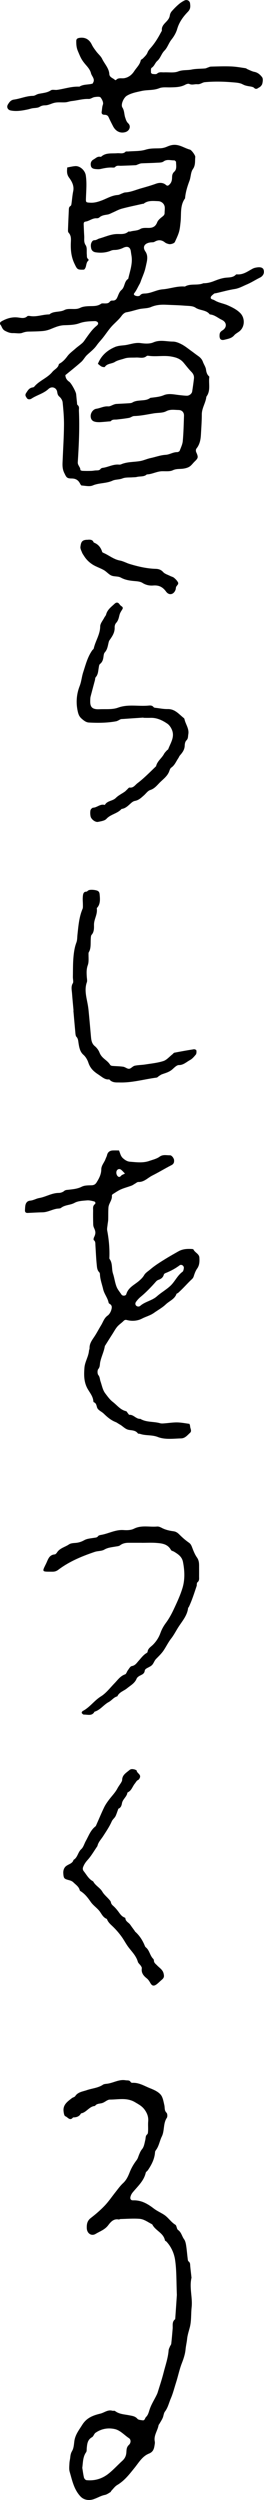 <?xml version="1.0" encoding="UTF-8"?><svg id="_レイヤー_2" xmlns="http://www.w3.org/2000/svg" viewBox="0 0 63 595.69"><g id="_レイヤー_1-2"><g><path d="M42.21,546.9c-.14-3.29-.05-5.9-.43-8.45-.23-1.54-.91-3.11-2.06-4.34-.11-.12-.34-.18-.36-.3-.35-1.8-2.31-2.31-3.03-3.81-1-.49-1.92-1.24-3.04-1.32-1.49-.11-3,.01-4.51,.05-.16,0-.32,.14-.47,.11-1.24-.26-1.98,.7-2.51,1.4-.81,1.05-1.96,1.42-2.97,2.03-1.02,.62-2.07-.12-2.12-1.34-.04-.94,.09-1.78,.95-2.44,1.17-.9,2.3-1.87,3.32-2.94,.96-1.01,1.75-2.19,2.62-3.28,.56-.71,1.09-1.46,1.75-2.07,.81-.74,1.22-1.65,1.61-2.64,.4-1.01,.97-1.99,1.63-2.85,.32-.42,.4-.84,.58-1.27,.2-.47,.37-.93,.74-1.37,.47-.56,.58-1.45,.77-2.21,.11-.46,0-.94,.46-1.32,.19-.16,.18-.6,.2-.91,.03-.7-.04-1.41,.02-2.11,.1-1.07-.2-1.93-.83-2.82-.63-.88-1.46-1.3-2.34-1.82-1.92-1.14-3.97-.6-5.97-.61-.61,0-1.2,.64-1.84,.83-.6,.18-1.29,.08-1.72,.69-1.37,.09-2.02,1.56-3.33,1.77-.41,.77-1.1,.96-1.9,.96-.74,.96-1.28-.09-1.85-.28-.26-.09-.38-.82-.42-1.27-.13-1.51,.99-2.26,1.99-3.04,.24-.19,.65-.25,.8-.48,.65-1,1.82-1.1,2.74-1.42,1.29-.45,2.7-.51,3.89-1.31,.25-.17,.62-.18,.94-.22,1.51-.17,2.87-1.12,4.47-.83,.41,.07,.88-.09,1.17,.39,.07,.12,.27,.23,.41,.22,1.57-.1,2.86,.74,4.22,1.28,.91,.36,1.91,.8,2.53,1.51,.55,.63,.69,1.66,.9,2.54,.14,.6-.04,1.25,.51,1.79,.23,.22,.27,.94,.08,1.22-.91,1.36-.51,3.04-1.19,4.43-.53,1.07-.68,2.31-1.43,3.29-.09,.12-.18,.29-.19,.43-.1,1.63-.82,3.01-1.71,4.33-.15,.22-.45,.37-.51,.6-.45,1.98-1.94,3.25-3.14,4.72-.23,.28-.41,.64-.5,.99-.12,.47,.02,.89,.63,.87,1.93-.07,3.45,.81,4.92,1.94,.74,.57,1.63,.96,2.43,1.47,1.05,.68,1.66,1.76,2.72,2.4,.34,.2,.31,1.01,.64,1.24,.81,.56,.92,1.5,1.44,2.21,.3,.41,.42,.99,.5,1.51,.16,1.01,.23,2.03,.36,3.04,.03,.26,.05,.62,.22,.74,.43,.32,.36,.74,.4,1.16,.08,.86,.19,1.71,.28,2.56,0,.05,.03,.11,.02,.16-.56,2.36,.29,4.71,.03,7.07-.17,1.55-.04,3.16-.41,4.66-.24,.95-.57,1.88-.67,2.88-.08,.8-.28,1.59-.36,2.39-.1,1.16-.46,2.25-.88,3.33-.6,1.53-.91,3.14-1.41,4.69-.4,1.25-.72,2.55-1.23,3.73-.45,1.03-.68,2.19-1.4,3.14-.31,.4-.33,1.02-.54,1.51-.21,.48-.5,.92-.76,1.37-.08,.14-.21,.27-.24,.42-.23,1.28-1.17,2.4-.9,3.8,.04,.21,.04,.44,0,.65-.15,.95-.24,1.82-1.4,2.28-1.56,.62-2.4,2.12-3.41,3.37-1.23,1.53-2.41,3.08-4.15,4.11-.53,.31-.92,.87-1.36,1.33-.11,.11-.16,.31-.28,.38-.42,.24-.84,.56-1.3,.65-1.54,.28-2.83,1.58-4.56,1.11-.63-.17-1.03-.46-1.49-1-1.39-1.65-1.78-3.66-2.35-5.61-.19-.64-.09-1.38-.06-2.07,.02-.48,.16-.95,.2-1.43,.05-.53,.14-.97,.44-1.48,.38-.65,.43-1.53,.53-2.32,.2-1.53,1.1-2.65,1.89-3.91,1.06-1.69,2.6-2.25,4.31-2.66,.96-.23,1.78-1.01,2.87-.69,.2,.06,.49-.05,.64,.06,1.03,.8,2.28,.79,3.47,1.04,.64,.13,1.35,.2,1.87,.82,.22,.27,.78,.29,1.2,.36,.6,.1,.57-.51,.85-.78,.54-.53,.65-1.17,.88-1.84,.38-1.14,1.04-2.18,1.58-3.26,.11-.23,.23-.46,.31-.71,.48-1.56,1.01-3.12,1.41-4.7,.45-1.79,1.08-3.53,1.22-5.39,.02-.3,.19-.59,.3-.88,.1-.24,.3-.45,.33-.7,.13-1.18,.23-2.36,.33-3.54,.07-.78-.2-1.64,.56-2.26,.09-.08,.06-.31,.08-.47,.14-1.99,.28-3.98,.36-5.27Zm-22.58,41.07c.13,.79,.22,1.59,.41,2.37,.06,.25,.37,.59,.59,.61,2.02,.2,3.8-.34,5.41-1.66,1.12-.92,2.08-1.98,3.14-2.94,.67-.6,.94-1.28,.98-2.08,.04-.65,.05-1.22,.61-1.73,.48-.44,.54-1.24,0-1.6-1.13-.74-2.07-1.88-3.41-2.17-1.59-.35-3.18-.07-4.56,.89-.36,.25-.48,.86-.85,1.06-1.07,.6-1.15,1.59-1.25,2.62-.03,.32,.02,.71-.14,.94-.8,1.12-.75,2.41-.92,3.7Z"/><path d="M32.24,421.68s.34,.06,.36,.18c.08,.65,1,.87,.81,1.61-.06,.24-.24,.54-.44,.64-.41,.19-.53,.55-.78,.85-.57,.68-.77,1.64-1.64,2.07-.07,.03-.15,.1-.16,.17-.16,.96-1.12,1.49-1.29,2.49-.07,.42-.23,1.04-.81,1.25-.05,.02-.08,.13-.11,.21-.2,.52-.36,1.05-.59,1.55-.23,.49-.7,.77-.94,1.32-.55,1.24-1.32,2.37-2.06,3.52-.45,.7-1.09,1.34-1.31,2.19-.02,.08-.04,.16-.09,.22-.75,1.09-1.41,2.26-2.29,3.23-.46,.51-.79,.99-1.04,1.62-.18,.45-.11,.77,.15,1.09,.68,.85,1.18,1.87,2.22,2.38,.51,1.02,1.63,1.49,2.2,2.48,.4,.69,1.07,1.22,1.6,1.83,.17,.2,.39,.42,.43,.66,.07,.38,.24,.59,.53,.85,.55,.48,1.02,1.06,1.45,1.66,.33,.46,.67,.87,1.19,1.1,.11,.05,.28,.12,.29,.19,.02,.79,.78,1.02,1.15,1.55,.35,.51,.73,1.01,1.1,1.52,.02,.03,.02,.09,.04,.11,1,.87,1.71,1.94,2.24,3.15,.09,.22,.17,.48,.34,.62,.91,.72,.97,1.97,1.77,2.74,.1,.1,.17,.29,.17,.44,.02,.54,.42,.77,.75,1.12,.56,.6,1.35,1.02,1.56,1.94,.16,.68,.14,1.01-.44,1.5-.42,.35-.79,.75-1.22,1.07-.69,.51-1.11,.39-1.51-.32-.22-.4-.49-.81-.84-1.09-.79-.62-1.35-1.31-1.19-2.4,.03-.19-.13-.44-.26-.63-.22-.32-.59-.59-.69-.94-.39-1.37-1.39-2.35-2.2-3.41-.62-.81-1.06-1.7-1.64-2.51-.67-.93-1.43-1.81-2.26-2.59-.44-.41-.85-.79-1.13-1.32-.07-.14-.12-.35-.24-.4-.88-.36-1.19-1.22-1.72-1.88-.44-.54-1-.98-1.49-1.48-.22-.22-.42-.46-.6-.72-.65-.93-1.34-1.84-2.32-2.46-.1-.06-.22-.14-.25-.23-.21-.88-.92-1.31-1.51-1.89-.39-.38-.79-.47-1.24-.59-.98-.26-1.1-.43-1.18-1.46-.05-.58,.04-1.12,.4-1.59,.13-.17,.32-.3,.5-.42,.58-.36,1.33-.53,1.54-1.32,.99-.56,1.02-1.81,1.84-2.55,.52-.47,.71-1.27,1.07-1.92,.69-1.22,1.13-2.58,2.3-3.49,.14-.11,.21-.34,.29-.52,.61-1.36,1.17-2.73,1.82-4.07,.34-.69,.8-1.33,1.27-1.94,.64-.83,1.38-1.58,1.88-2.53,.25-.48,.59-.91,.87-1.37,.12-.2,.25-.44,.26-.66,.03-1.2,.96-1.68,1.72-2.33,.37-.31,.71-.3,1.37-.13Z"/><g><path d="M23.35,86.73c.73-1.91,2.16-3.24,4.11-4.06,.62-.26,1.35-.33,2.04-.39,1.36-.11,2.62-.73,4.06-.53,1,.14,2.18,.21,3.04-.17,1.59-.69,3.12-.19,4.66-.19,.72,0,1.5,.34,2.16,.69,.83,.45,1.56,1.06,2.33,1.61,.51,.37,1,.76,1.52,1.12,.54,.37,.95,.82,1.16,1.43,.22,.61,.65,1.19,.73,1.81,.09,.66,.24,1.2,.75,1.65,.03,.03,.05,.08,.04,.12-.22,1.54,.38,3.19-.65,4.63-.03,.04-.06,.08-.06,.12-.16,1.43-1.08,2.67-1.08,4.15,0,1.65-.13,3.3-.22,4.95-.07,1.15-.29,2.26-1.07,3.22-.15,.19-.16,.6-.05,.84,.53,1.19,.51,1.4-.38,2.25-.42,.4-.75,.91-1.23,1.21-.44,.28-1.02,.42-1.56,.49-.81,.1-1.59-.02-2.41,.37-.69,.33-1.64,.22-2.48,.23-1.31,0-2.44,.73-3.73,.76-.66,.62-1.57,.4-2.36,.6-.31,.08-.65,.07-.97,.09-.83,.07-1.73-.03-2.46,.26-.8,.32-1.7,.22-2.37,.53-1.52,.71-3.23,.5-4.76,1.16-.73,.31-1.74,.06-2.62,0-.15,0-.31-.31-.41-.5-.41-.78-1.01-1.17-1.98-1.17-1.19,0-1.26-.29-1.77-1.33-.53-1.08-.42-2.13-.37-3.21,.11-2.72,.29-5.44,.31-8.16,.02-1.81-.14-3.63-.32-5.43-.05-.48-.38-1.03-.76-1.35-.41-.35-.47-.69-.54-1.14-.16-1.03-1.28-1.45-2.07-.72-1.17,1.1-2.78,1.46-4.08,2.32-.33,.22-.89,.24-1.12-.17-.18-.32-.51-.62-.14-1.18,.41-.63,.72-1.21,1.56-1.33,.13-.02,.3-.08,.37-.17,1.19-1.45,3.13-2.06,4.33-3.53,.49-.6,1.36-.92,1.53-1.79,.02-.1,.19-.18,.3-.25,.76-.45,1.28-1.06,1.8-1.76,.49-.65,1.25-1.19,1.9-1.77,.53-.47,1.14-.87,1.66-1.35,.32-.3,.54-.68,.8-1.04,.77-1.07,1.51-2.17,2.56-3.02,.3-.24,.46-.49,.31-.78-.09-.18-.43-.34-.66-.34-1.28,.04-2.52,.06-3.78,.52-1.09,.4-2.37,.42-3.58,.46-1.14,.03-2.15,.47-3.13,.87-.65,.27-1.29,.45-1.96,.51-1.16,.11-2.33,.11-3.49,.14-.51,.01-.95,.12-1.44,.3-.65,.24-1.47,.04-2.21,.06-.72,.02-1.29-.22-1.92-.55-.72-.38-.73-1.07-1.16-1.56-.19-.21,.04-.54,.39-.73,1.23-.68,2.5-1.07,3.97-.87,.7,.09,1.48,.3,2.12-.31,.12-.12,.46-.09,.68-.05,1.57,.27,3.05-.4,4.59-.38,1.02-.88,2.46-.45,3.62-1.06,.7-.37,1.73-.19,2.62-.24,.41-.02,.76-.1,1.16-.29,.59-.29,1.33-.35,2.02-.38,1.02-.04,2.04,.07,2.93-.58,.18-.13,.54-.07,.82-.07,.48,0,.93,.02,1.25-.42,.11-.15,.39-.29,.57-.27,.86,.09,1.1-.44,1.35-1.06,.21-.52,.44-1.1,.86-1.45,.87-.74,.61-2.05,1.62-2.67,.4-1.81,1.09-3.59,.78-5.5-.06-.35-.11-.7-.16-1.05-.15-1.09-.88-1.29-1.82-.83-.7,.34-1.35,.5-2.11,.51-.27,0-.55,.05-.8,.16-1.18,.5-2.4,.58-3.66,.4-.54-.08-.95-.39-1.07-.93-.14-.63-.14-1.25,.32-1.77,.1-.12,.32-.19,.49-.19,.44,0,.76-.3,1.12-.4,1.4-.38,2.71-1.04,4.25-1.07,.85-.02,1.88,.15,2.65-.55,.1-.09,.38,0,.55-.05,.77-.24,1.61-.14,2.37-.61,.49-.3,1.27-.25,1.91-.24,1.06,.01,1.71-.35,2.09-1.34,.21-.53,.76-.98,1.25-1.36,.32-.25,.52-.46,.52-.86,0-.45,.07-.89,.04-1.34-.05-.8-.74-1.45-1.56-1.48-1.2-.04-2.43-.22-3.47,.6-.06,.05-.18,.02-.28,.04-1.65,.38-3.31,.71-4.94,1.15-.77,.21-1.48,.62-2.22,.94-.37,.16-.74,.38-1.13,.45-.73,.12-1.46,.19-2.04,.72-.15,.14-.44,.19-.66,.18-.98-.05-1.69,.66-2.6,.79-.44,.06-.46,.37-.45,.7,.04,.93,.07,1.85,.13,2.78,.04,.72-.15,1.41,.35,2.16,.38,.56,.19,1.46,.27,2.21,.04,.38-.07,.81,.35,1.1,.07,.04,.08,.29,.03,.33-.69,.56-.37,1.54-.99,2.12-.04,.02-.08,.05-.13,.05-1.54,.05-1.56-.06-2.21-1.42-.8-1.66-.94-3.37-.86-5.14,.04-.8,.08-1.58-.55-2.26-.15-.16-.14-.5-.13-.76,.05-1.52,.12-3.03,.19-4.55,.02-.39-.02-.8,.43-1.06,.12-.07,.18-.3,.2-.47,.15-1.01,.21-2.03,.42-3.03,.26-1.25-.3-2.31-.97-3.21-.6-.81-.54-1.54-.45-2.45,.63-.11,1.25-.27,1.89-.32,1.17-.09,2.35,1.04,2.53,2.19,.28,1.83,.1,3.64,.04,5.46-.03,1.01-.02,1.01,1.07,1.07,.99,.05,1.86-.22,2.78-.57,1.22-.47,2.37-1.19,3.75-1.27,.34-.02,.66-.24,.99-.36,.26-.09,.52-.24,.79-.25,1.35-.07,2.56-.64,3.83-.99,1.16-.33,2.33-.66,3.48-1.08,.73-.27,1.65-.35,2.37,.26,.38,.33,.58,.22,.91-.11,.46-.47,.56-.99,.58-1.59,.01-.52,.05-.99,.53-1.43,.66-.6,.43-1.5,.42-2.3,0-.14-.29-.41-.43-.4-.85,.03-1.72-.35-2.56,.27-.38,.29-1.07,.26-1.62,.29-1.21,.08-2.42,.09-3.63,.15-.26,.01-.51,.13-.77,.22-.21,.07-.41,.21-.62,.22-1.16,.06-2.33,.1-3.5,.14-.5,.02-1.03-.16-1.43,.32-.09,.11-.35,.12-.52,.11-.99-.07-1.95,.11-2.91,.33-.4,.09-.84,.06-1.26,.02-.47-.05-.93-.19-1.06-.71-.17-.68,.05-1.27,.62-1.57,.51-.27,.91-.79,1.61-.64,.08,.02,.21-.01,.26-.06,1.09-.97,2.49-.68,3.78-.79,.67-.06,1.4,.24,1.98-.35,.12-.12,.45-.05,.68-.07,1.39-.12,2.85-.03,4.14-.43,1.21-.38,2.35-.27,3.53-.33,.54-.03,1.1-.18,1.59-.4,.77-.33,1.48-.52,2.37-.37,1.11,.19,2.02,.82,3.07,1.09,.38,.1,1.31,1.38,1.27,1.75-.11,.98,.1,1.95-.58,2.91-.53,.76-.46,1.88-.81,2.78-.51,1.36-.93,2.72-1.05,4.17-1.25,1.72-.86,3.73-1.07,5.64-.09,.79-.15,1.6-.37,2.36-.24,.82-.63,1.61-.99,2.4-.16,.34-1.02,.61-1.47,.49-.31-.09-.65-.18-.89-.38-.82-.66-1.62-.68-2.51-.15-.25,.15-.63,.1-.95,.14-1.3,.16-2.03,.98-1.21,2.17,.57,.82,.49,1.78,.28,2.71-.08,.39-.17,.78-.26,1.16-.26,1.19-.81,2.28-1.2,3.43-.1,.28-.26,.53-.4,.79-.29,.54-.55,1.11-.91,1.61-.17,.24-.39,.44-.16,.67,.17,.16,.48,.24,.73,.26,.22,.02,.54-.04,.65-.19,.33-.44,.83-.42,1.26-.44,1.45-.08,2.68-.88,4.12-.99,1.78-.14,3.48-.83,5.31-.66,1.29-.76,2.82-.25,4.17-.7,.09-.03,.18-.08,.27-.09,.88,0,1.68-.19,2.51-.52,.95-.37,1.93-.74,3.01-.82,.75-.06,1.6-.06,2.19-.69,.05-.06,.17-.1,.25-.09,1.51,.15,2.59-.73,3.79-1.36,.32-.17,.7-.25,1.07-.3,.88-.12,1.4,.1,1.53,.6,.22,.81-.14,1.48-.9,1.85-1.04,.51-2.02,1.16-3.09,1.61-.95,.4-1.84,.93-2.92,1.1-1.49,.23-2.94,.65-4.41,.98-.18,.04-.41,.03-.53,.14-.3,.26-.72,.54-.77,.86-.08,.49,.55,.48,.89,.69,.98,.62,2.15,.75,3.18,1.21,1.05,.47,2.12,.99,2.96,1.83,1.18,1.18,1.14,3.28-.16,4.34-.41,.34-.95,.58-1.27,.97-.61,.73-1.49,.85-2.32,1.06-.83,.21-1.2-.14-1.18-1,.01-.52,.09-.86,.71-1.24,1.03-.63,1.13-1.89-.18-2.51-.94-.44-1.73-1.21-2.86-1.28-.82-1.12-2.35-.89-3.42-1.62-.65-.44-1.7-.4-2.58-.47-1.5-.12-3-.15-4.51-.22-1.21-.05-2.35,.05-3.5,.54-.86,.37-1.92,.29-2.86,.51-1.01,.24-1.99,.58-3.04,.75-.43,.07-.88,.49-1.15,.87-.63,.87-1.46,1.54-2.19,2.31-.83,.88-1.49,1.92-2.24,2.87-.49,.62-1.05,1.19-1.5,1.83-.64,.91-1.53,1.57-2.33,2.32-.51,.49-.83,1.16-1.36,1.63-1.23,1.09-2.53,2.12-3.78,3.14,.03,.72,.36,1.2,.93,1.59,.48,.33,1.58,2.35,1.64,2.93,.07,.66,.12,1.32,.2,1.98,.02,.22,0,.52,.14,.62,.5,.4,.3,.9,.32,1.37,.19,4.1-.01,8.19-.27,12.27-.05,.74,.64,1.16,.62,1.84,0,.07,.3,.2,.47,.21,.7,.03,1.4,.03,2.11,.01,.37,0,.74-.1,1.11-.11,.42-.02,.84,.04,1.13-.36,.09-.13,.31-.23,.48-.25,1.32-.16,2.5-.9,3.88-.78,.18,.02,.39,0,.55-.07,1.46-.63,3.05-.51,4.57-.78,.84-.15,1.63-.54,2.47-.71,1.2-.25,2.33-.7,3.59-.77,.94-.05,1.77-.67,2.77-.64,.19,0,.51-.17,.57-.33,.29-.76,.67-1.53,.74-2.32,.18-2,.22-4.01,.29-6.01,.03-.81-.48-1.37-1.31-1.38-.99-.01-1.95-.23-2.97,.31-.8,.42-1.9,.33-2.86,.48-1.58,.25-3.13,.61-4.75,.65-.42,0-.81,.37-1.24,.44-.96,.17-1.93,.28-2.9,.39-.5,.05-1.03-.09-1.42,.37-.09,.1-.35,.07-.53,.09-.65,.06-1.29,.12-1.94,.16-.23,.02-.47,.01-.7,0-1.08-.06-1.56-.44-1.65-1.29-.08-.84,.53-1.78,1.38-1.9,.94-.14,1.77-.64,2.79-.56,.45,.04,.92-.3,1.39-.45,.17-.06,.35-.12,.53-.13,1.02-.06,2.05-.1,3.07-.17,.27-.02,.58-.04,.79-.17,.61-.38,1.29-.43,1.98-.49,.78-.07,1.56-.08,2.23-.57,.13-.1,.35-.08,.53-.11,.95-.12,1.86-.2,2.79-.59,1.18-.49,2.53-.13,3.8,0,.56,.06,1.12,.13,1.68,.14,.56,.01,1.18-.48,1.26-1.01,.16-1.01,.3-2.01,.42-3.03,.08-.64-.11-1.14-.62-1.66-.64-.65-1.21-1.4-1.8-2.11-.81-.99-1.76-1.31-3.01-1.53-1.78-.31-3.54,.08-5.29-.16-.18-.03-.45-.06-.55,.03-.76,.69-1.68,.32-2.53,.37-.93,.05-1.93-.06-2.77,.23-.76,.26-1.64,.4-2.28,.81-.76,.49-1.86,.34-2.41,1.2-.06,.09-.54,.03-.76-.08-.32-.15-.57-.41-.91-.67Z"/><path d="M22.12,19.85c.72-.99-.23-1.64-.41-2.41-.16-.69-.67-1.35-1.17-1.91-1.12-1.29-1.3-1.81-1.95-3.35-.35-.83-.4-1.58-.39-2.41,0-.52,.31-.68,.78-.75,1.35-.2,2.34,.38,2.93,1.62,.28,.58,.69,1.12,1.08,1.64,.44,.59,1.07,1.09,1.38,1.74,.58,1.21,1.64,2.23,1.72,3.65,.05,.79,.9,.92,1.35,1.39,.04,.04,.23,.05,.26,0,.54-.63,1.3-.31,1.96-.43,1.05-.19,1.82-.83,2.36-1.66,.55-.85,1.37-1.56,1.57-2.61,.03-.16,.34-.26,.5-.42,.43-.45,.9-.85,1.13-1.46,.14-.36,.41-.7,.68-1,1-1.12,1.78-2.38,2.47-3.69,.1-.2,.28-.41,.26-.61-.09-.97,.63-1.54,1.18-2.15,.39-.43,.64-.82,.72-1.38,.05-.33,.22-.69,.44-.95,.52-.59,1.07-1.16,1.67-1.67,.43-.37,.92-.7,1.44-.94,.54-.25,1.19,.09,1.27,.68,.09,.71,.17,1.34-.52,2.05-1.12,1.15-2.08,2.47-2.54,4.07-.26,.9-.77,1.79-1.37,2.54-.67,.84-.95,1.91-1.68,2.64-.74,.74-.92,1.76-1.72,2.46-.52,.45-.67,1.21-1.34,1.63-.22,.14-.15,.74-.15,1.13,0,.11,.22,.31,.35,.33,.36,.03,.88,.12,1.08-.06,.54-.5,1.13-.29,1.72-.32,1.12-.05,2.35,.17,3.32-.21,1.09-.43,2.18-.24,3.24-.46,1.04-.21,2.13-.17,3.2-.26,.22-.02,.42-.14,.63-.21,.25-.08,.5-.22,.76-.23,1.59-.04,3.18-.1,4.77-.04,1.16,.04,2.32,.25,3.47,.42,.21,.03,.38,.21,.59,.29,.51,.21,1,.48,1.53,.58,.85,.16,1.43,.71,1.86,1.28,.26,.35,.17,1.03,.05,1.52-.08,.34-.41,.74-.73,.9-.33,.16-.71,.64-1.24,.11-.25-.25-.77-.3-1.18-.37-.54-.09-1.01-.18-1.53-.46-.69-.38-1.61-.42-2.44-.49-2.19-.19-4.4-.23-6.59-.03-.61,.05-1.08,.56-1.81,.49-.62-.06-1.25,.25-1.91-.07-.23-.11-.66,.02-.93,.17-1.13,.62-2.37,.62-3.61,.65-.88,.02-1.86-.11-2.63,.2-1.38,.56-2.83,.35-4.18,.65-1.2,.27-2.49,.49-3.58,1.16-.73,.46-1.48,2.08-1.03,2.79,.5,.78,.4,1.61,.67,2.39,.17,.49,.27,.96,.72,1.38,.73,.69,.31,1.8-.68,2.09-1.2,.35-2.3-.17-2.94-1.4-.36-.7-.73-1.41-1.05-2.13-.2-.45-.53-.6-.99-.6-.56,0-.76-.3-.67-.78,.1-.55,.08-1.09,.29-1.66,.17-.47-.19-1.24-.57-1.7-.2-.24-.95-.15-1.42-.08-.48,.07-.94,.47-1.39,.45-1.4-.06-2.71,.36-4.06,.5-.51,.05-.99,.26-1.5,.3-.84,.06-1.7-.07-2.51,.09-.79,.15-1.51,.62-2.35,.63-.47,0-.85,.08-1.29,.35-.43,.27-1.06,.26-1.61,.33-.41,.05-.79,.2-1.15,.28-1.35,.29-2.75,.54-4.14,.27-.74-.14-1.06-.82-.68-1.44,.32-.53,.69-1.06,1.43-1.16,1.54-.21,2.97-.88,4.56-.89,.42,0,.81-.34,1.24-.45,1.02-.24,2.09-.24,3.02-.87,.35-.24,1.01-.03,1.52-.11,1.76-.25,3.47-.86,5.29-.76,.99-.64,2.22-.41,3.2-.75Z"/></g><path d="M28.4,274.12c.3,.71,.37,1.34,.95,1.86,.51,.46,1.06,.77,1.63,.82,1.54,.12,3.11,.35,4.63-.18,.84-.29,1.76-.5,2.46-1,.83-.61,1.66-.32,2.49-.35,.42-.02,.95,.71,.98,1.15,.04,.54-.08,.93-.64,1.21-1.54,.79-3.02,1.7-4.56,2.47-1.09,.54-1.95,1.59-3.33,1.53-.24-.01-.49,.23-.72,.36-.31,.17-.59,.4-.92,.52-.83,.31-1.7,.53-2.51,.88-.69,.31-1.32,.75-1.97,1.16-.1,.06-.2,.24-.19,.35,.1,1.05-.75,1.82-.82,2.81-.07,.96-.03,1.93-.06,2.89-.01,.41-.11,.81-.15,1.22-.04,.45-.17,.93-.09,1.36,.39,2.07,.59,4.15,.53,6.26,0,.18-.05,.42,.04,.54,.78,1.06,.44,2.37,.82,3.5,.35,1.06,.46,2.19,.88,3.2,.25,.61,.75,1.19,1.14,1.78,.26,.39,1.03,.33,1.15-.1,.48-1.65,2.01-2.24,3.13-3.24,.44-.39,.83-.77,1.14-1.31,.31-.54,.93-.9,1.42-1.32,1.12-.96,2.36-1.73,3.62-2.51,1.02-.63,2.05-1.21,3.09-1.8,1.07-.61,2.14-.64,3.27-.58,.13,0,.33,.05,.37,.14,.35,.74,1.36,1.01,1.4,1.93,.05,.91,.04,1.79-.54,2.61-.38,.53-.61,1.19-.81,1.82-.1,.33-.25,.52-.5,.75-.69,.64-1.32,1.34-1.98,2.01-.39,.4-.8,.79-1.21,1.17-.13,.12-.38,.16-.43,.29-.45,1.24-1.69,1.66-2.54,2.47-.84,.8-1.88,1.36-2.81,2.02-.9,.65-1.93,.88-2.86,1.37-1.05,.55-2.36,.68-3.6,.35-.37-.1-.57-.03-.83,.23-.46,.47-1.04,.83-1.47,1.33-.43,.5-.75,1.1-1.1,1.66-.63,.98-1.25,1.97-1.87,2.96-.02,.04-.03,.09-.03,.13-.22,1.28-.83,2.45-1.09,3.72-.12,.56-.01,1.12-.46,1.65-.24,.29-.23,1.12,.01,1.42,.39,.48,.35,1.01,.52,1.5,.34,.97,.52,2.06,1.12,2.85,.54,.71,1.09,1.5,1.82,2.06,1.02,.78,1.8,1.89,3.15,2.2,.18,.04,.3,.32,.44,.49,.12,.14,.25,.39,.36,.38,1.02-.08,1.6,1.04,2.62,.96,1.45,.88,3.16,.59,4.7,1.04,.34,.1,.73,.06,1.1,.03,1-.07,2-.24,3-.22,.95,.01,1.9,.21,2.92,.34,.05,.18,.16,.39,.16,.6,.02,.52,.48,1.1-.03,1.55-.62,.56-1.17,1.3-2.12,1.32-1.87,.05-3.84,.34-5.58-.34-1.41-.55-2.86-.27-4.22-.74-.17-.06-.44,0-.52-.11-.53-.73-1.35-.71-2.1-.83-.94-.15-1.49-.92-2.26-1.32-.32-.17-.61-.42-.94-.55-1.11-.43-1.98-1.17-2.82-1.99-.43-.42-1.04-.68-1.42-1.13-.39-.46-.2-1.29-.93-1.59-.07-.03-.15-.14-.15-.22-.07-1.24-.92-2.13-1.46-3.15-.82-1.58-.8-3.17-.67-4.87,.11-1.42,.95-2.61,1.08-4.01,.02-.22,.15-.44,.14-.66-.03-1.11,.6-1.91,1.17-2.77,.57-.86,1.04-1.79,1.58-2.67,.49-.79,.72-1.72,1.56-2.31,.41-.29,.72-.83,.87-1.32,.14-.48,.29-1.1-.36-1.46-.11-.06-.25-.18-.27-.29-.22-1.16-1.04-2.05-1.31-3.24-.27-1.17-.71-2.29-.76-3.52,0-.17-.06-.39-.17-.5-.5-.49-.53-1.16-.59-1.76-.16-1.54-.22-3.1-.32-4.65-.03-.45,.05-.91-.39-1.25-.09-.07-.05-.42,.03-.6,.47-.98,.46-1.37,0-2.37-.13-.28-.17-.61-.17-.92-.03-1.06-.04-2.11-.02-3.17,0-.53-.12-1.08,.42-1.51,.24-.19,.13-.57-.19-.65-.57-.14-1.16-.3-1.73-.24-.99,.09-2.09,.12-2.92,.58-1.04,.58-2.28,.45-3.23,1.2-.25,.2-.7,.14-1.06,.21-1.14,.21-2.17,.83-3.36,.85-1.19,.02-2.37,.1-3.56,.15-.48,.02-.66-.25-.63-.69,.02-.36,.03-.73,.09-1.09,.11-.64,.49-1.1,1.14-1.15,.78-.06,1.44-.5,2.15-.62,1.6-.27,3.01-1.22,4.68-1.22,.43,0,.94-.17,1.26-.44,.33-.29,.65-.27,1-.31,1.11-.13,2.2-.21,3.25-.74,.65-.33,1.51-.31,2.28-.33,.57-.01,.93-.2,1.23-.67,.6-.96,1.12-1.94,1.13-3.12,0-.94,.71-1.62,1.01-2.46,.11-.31,.29-.61,.37-.96,.15-.68,.65-1.06,1.35-1.09,.5-.02,.99,0,1.48,0Zm4.62,37.2c.08-.03,.29-.03,.41-.14,1.17-1.06,2.82-1.25,4.01-2.3,1.02-.91,2.25-1.59,3.24-2.52,1.06-1,1.64-2.44,2.87-3.33,.21-.15,.28-.57,.32-.88,.07-.55-.58-.98-1.01-.66-1.05,.79-2.19,1.39-3.41,1.87-.15,.06-.32,.21-.36,.35-.18,.69-.66,1.03-1.3,1.25-.2,.07-.41,.22-.55,.38-1.15,1.31-2.35,2.56-3.69,3.67-.41,.34-.78,.75-1.09,1.18-.35,.5-.09,1.08,.56,1.13Zm-3.2-31.69c-.39-.39-.63-.7-.93-.92-.32-.24-.69-.22-.96,.12-.29,.37-.2,1.13,.21,1.47,.31,.26,.54,.1,.78-.18,.16-.18,.45-.26,.89-.49Z"/><g><path d="M34.24,170.98c-1.67,.11-3.34,.22-5.01,.34-.14,0-.3,0-.43,.05-.38,.16-.73,.43-1.12,.5-2.13,.39-4.29,.4-6.45,.29-.66-.03-1.17-.42-1.7-.88-.56-.48-.77-.93-.94-1.62-.51-2.13-.35-4.23,.42-6.2,.42-1.08,.49-2.19,.83-3.24,.59-1.81,1.05-3.69,2.18-5.28,.11-.15,.31-.27,.35-.43,.39-1.78,1.52-3.32,1.54-5.25,0-.71,.64-1.42,.99-2.12,.12-.24,.35-.45,.42-.71,.3-1.19,1.26-1.85,2.07-2.61,.34-.32,.77-.35,1.1,.12,.13,.19,.31,.38,.5,.5,.37,.24,.38,.48,.15,.83-.25,.39-.51,.8-.62,1.24-.17,.69-.29,1.36-.82,1.93-.23,.25-.36,.71-.34,1.07,.05,1.23-.59,2.13-1.24,3.06-.15,.22-.2,.51-.26,.78-.17,.74-.3,1.49-.85,2.09-.17,.18-.24,.5-.28,.76-.09,.76-.19,1.48-.87,2.01-.21,.17-.25,.59-.3,.91-.14,.78-.14,1.6-.73,2.25-.14,.15-.11,.45-.17,.68-.35,1.3-.7,2.61-1.04,3.91-.06,.23-.07,.47-.08,.71-.08,1.53,.15,2.42,2.2,2.32,1.48-.07,3.07,.12,4.41-.37,2.4-.88,4.81-.28,7.19-.49,.45-.04,.95-.12,1.32,.37,.11,.14,.43,.15,.66,.18,.9,.11,1.8,.29,2.7,.27,1.74-.04,2.68,1.23,3.85,2.15,.07,.05,.13,.15,.15,.24,.25,1.23,1.17,2.28,.91,3.65-.09,.5,0,1-.46,1.44-.27,.26-.38,.79-.39,1.2-.02,.97-.52,1.66-1.12,2.34-.18,.2-.27,.47-.42,.7-.53,.77-.85,1.68-1.68,2.24-.24,.16-.36,.54-.47,.85-.44,1.21-1.5,1.92-2.34,2.78-.64,.66-1.22,1.39-2.2,1.7-.57,.18-1,.82-1.49,1.26-.64,.56-1.25,1.17-2.15,1.33-.3,.05-.61,.24-.85,.45-.72,.61-1.34,1.35-2.36,1.47-.97,1.12-2.58,1.24-3.6,2.36-.42,.46-1.29,.57-1.98,.72-.66,.15-1.67-.61-1.81-1.33-.09-.46-.11-.97-.02-1.43,.05-.25,.41-.61,.64-.62,.95-.04,1.67-.94,2.68-.67,.04,.01,.12,0,.14-.03,.57-1,1.83-.86,2.58-1.62,.61-.61,1.43-1,2.15-1.5,.18-.13,.33-.31,.5-.46,.21-.19,.46-.55,.64-.52,.93,.14,1.33-.62,1.9-1.05,.7-.52,1.36-1.11,2-1.7,.79-.73,1.56-1.49,2.33-2.24,.03-.03,.09-.06,.1-.11,.27-1.2,1.35-1.88,1.89-2.91,.17-.31,.44-.57,.68-.84,.09-.11,.27-.17,.32-.28,.52-1.4,1.48-2.74,1-4.31-.2-.67-.67-1.42-1.24-1.8-1.16-.78-2.45-1.41-3.94-1.37-.58,.02-1.15,0-1.73,0,0-.01,0-.02,0-.03Z"/><path d="M21.03,128.59c.47-.01,1.02-.04,1.29,.57,.02,.04,.04,.1,.08,.12,1.04,.4,1.66,1.16,1.98,2.21,.03,.11,.19,.2,.31,.25,1.32,.56,2.44,1.55,3.92,1.82,.81,.15,1.56,.59,2.35,.83,2.03,.61,4.08,1.09,6.22,1.15,.65,.02,1.24,.19,1.76,.77,.4,.45,1.1,.63,1.68,.93,.3,.15,.65,.22,.9,.42,.36,.3,.71,.65,.93,1.05,.3,.53-.36,.81-.46,1.25-.04,.19-.03,.39-.1,.57-.43,1.16-1.54,1.42-2.26,.43-.8-1.1-1.72-1.57-3.09-1.45-.86,.07-1.75-.11-2.56-.63-.49-.31-1.18-.37-1.79-.42-1.18-.1-2.3-.25-3.39-.85-.63-.35-1.53-.18-2.21-.47-.66-.28-1.16-.93-1.79-1.29-.85-.49-1.82-.79-2.65-1.3-.83-.52-1.55-1.21-2.08-2.06-.17-.27-.37-.53-.49-.83-.17-.44-.44-.92-.39-1.35,.14-1.18,.36-1.73,1.85-1.7Z"/></g><path d="M17.55,240.81c-.12-1.36-.26-2.73-.36-4.09-.06-.83-.3-1.67,.2-2.46,.18-.28,0-.95,0-1.44,.03-1.59,0-3.2,.14-4.77,.1-1.18,.29-2.4,.68-3.42,.25-.66,.2-1.25,.27-1.89,.23-2.13,.4-4.28,1.22-6.18,.12-.28,.08-.71,.08-1.07,0-.55-.07-1.12-.03-1.66,.04-.68,.11-1.38,.83-1.37,.17,0,.33-.19,.49-.3,.43-.27,1.67-.13,2.13,.06,.4,.16,.54,.43,.58,.91,.11,1.12,.17,2.22-.51,3.05-.07,.08-.18,.19-.17,.27,.21,1.48-.7,2.55-.67,3.97,.02,.85,0,1.7-.57,2.32-.19,.21-.19,.77-.21,1.18-.04,1.02,.07,2.09-.45,2.96-.03,.05-.06,.1-.07,.16-.04,.98,.12,2.1-.17,2.9-.35,.96-.31,1.84-.25,2.81,.03,.43,.14,.94,.02,1.28-.63,1.76-.13,3.48,.19,5.22,.1,.54,.18,1.1,.23,1.65,.2,2.05,.38,4.09,.56,6.14,.08,.89,.23,1.66,.9,2.21,.45,.37,.9,.94,1.14,1.56,.57,1.44,1.81,1.73,2.52,2.89,.1,.16,.32,.25,.49,.27,.88,.08,1.76,.07,2.64,.2,.48,.07,.96,.53,1.41,.49,.45-.04,.85-.61,1.31-.72,.82-.19,1.67-.17,2.49-.3,1.46-.23,2.95-.37,4.37-.82,.79-.25,1.46-1.06,2.18-1.62,.15-.12,.28-.34,.44-.37,1.55-.3,3.1-.58,4.66-.82,.2-.03,.58,.13,.6,.27,.06,.31,.03,.8-.12,.98-.42,.51-.87,1.04-1.4,1.32-.85,.46-1.6,1.22-2.64,1.19-.5-.01-1.08,.58-1.51,.97-.78,.71-1.64,.91-2.51,1.22-.25,.09-.48,.26-.72,.41-.2,.12-.38,.36-.58,.39-2.95,.38-5.84,1.25-8.83,1.16-.8-.02-1.66,.11-2.4-.65-.04-.04-.09-.1-.12-.09-.91,.15-1.63-.53-2.41-1.05-1.06-.7-2.02-1.38-2.54-2.95-.23-.7-.68-1.42-1.16-1.84-.78-.67-.99-1.62-1.16-2.66-.1-.6-.09-1.19-.54-1.66-.2-.21-.22-.79-.26-1.22-.16-1.67-.3-3.35-.45-5.02h0Z"/><path d="M33.84,367.6c-1.05,0-2.09,0-3.14,0-.75,0-1.44,.14-2.07,.62-.28,.21-.73,.22-1.1,.29-.9,.16-1.79,.22-2.64,.72-.64,.38-1.54,.29-2.28,.54-3.08,1.04-6.07,2.28-8.68,4.25-.45,.34-.83,.46-1.32,.47-.15,0-.3,0-.45,0-2.19,0-2.13,.03-1.18-1.89,.49-.99,.69-2.12,2.09-2.23,.19-.02,.41-.27,.54-.47,.68-1.05,1.92-1.27,2.86-1.92,.41-.28,1.04-.31,1.57-.35,.75-.06,1.39-.27,2.07-.65,.65-.37,1.49-.42,2.26-.55,.39-.07,.77-.03,1.05-.42,.12-.17,.43-.24,.66-.28,1.82-.3,3.47-1.3,5.4-1.16,.82,.06,1.77,.04,2.48-.32,1.8-.91,3.68-.36,5.51-.52,.44-.04,.79,.15,1.21,.36,.81,.42,1.76,.64,2.67,.76,.66,.08,1.04,.37,1.48,.81,.69,.69,1.43,1.34,2.22,1.89,.41,.28,.58,.59,.75,1.03,.33,.86,.66,1.75,1.18,2.49,.51,.71,.54,1.43,.53,2.22,0,.75,.01,1.49,0,2.24-.01,.53,.13,1.1-.41,1.5-.09,.07-.11,.27-.13,.41-.03,.15,.01,.31-.04,.44-.57,1.69-1.1,3.4-1.87,5.02-.04,.09-.16,.15-.17,.24-.2,1.73-1.31,3.02-2.21,4.38-.63,.95-1.12,1.98-1.84,2.9-.66,.84-1.15,1.86-1.76,2.78-.53,.8-1.2,1.42-1.82,2.06-.44,.45-.57,1.03-.95,1.44-.38,.41-1,.6-1.48,.93-.15,.1-.28,.32-.3,.5-.09,.64-.56,.84-1.06,1.09-.34,.16-.74,.44-.87,.76-.45,1.11-1.47,1.62-2.3,2.31-.77,.63-1.85,.88-2.3,1.9-.85,.2-1.33,.97-2.04,1.35-1.23,.65-2.02,1.91-3.41,2.31-.6,1.12-1.65,.65-2.54,.69-.17,0-.41-.22-.51-.4-.05-.08,.11-.39,.25-.46,1.67-.86,2.72-2.47,4.32-3.47,1.25-.77,2.2-2.05,3.25-3.13,.77-.79,1.39-1.74,2.53-2.13,.29-.1,.41-.63,.64-.94,.29-.38,.59-.97,.95-1.03,.81-.12,1.19-.75,1.6-1.21,.6-.65,1.09-1.38,1.87-1.86,.12-.07,.29-.19,.3-.3,.08-.85,.78-1.2,1.3-1.72,.78-.79,1.39-1.72,1.76-2.76,.32-.89,.75-1.68,1.32-2.44,.71-.96,1.3-2.03,1.81-3.11,.78-1.66,1.57-3.34,2.11-5.08,.65-2.05,.57-4.18,.16-6.31-.25-1.29-1.15-1.86-2.12-2.46-.24-.15-.63-.2-.75-.41-.81-1.49-2.25-1.6-3.67-1.7-1.09-.07-2.19-.01-3.29-.01h0Z"/></g></g></svg>